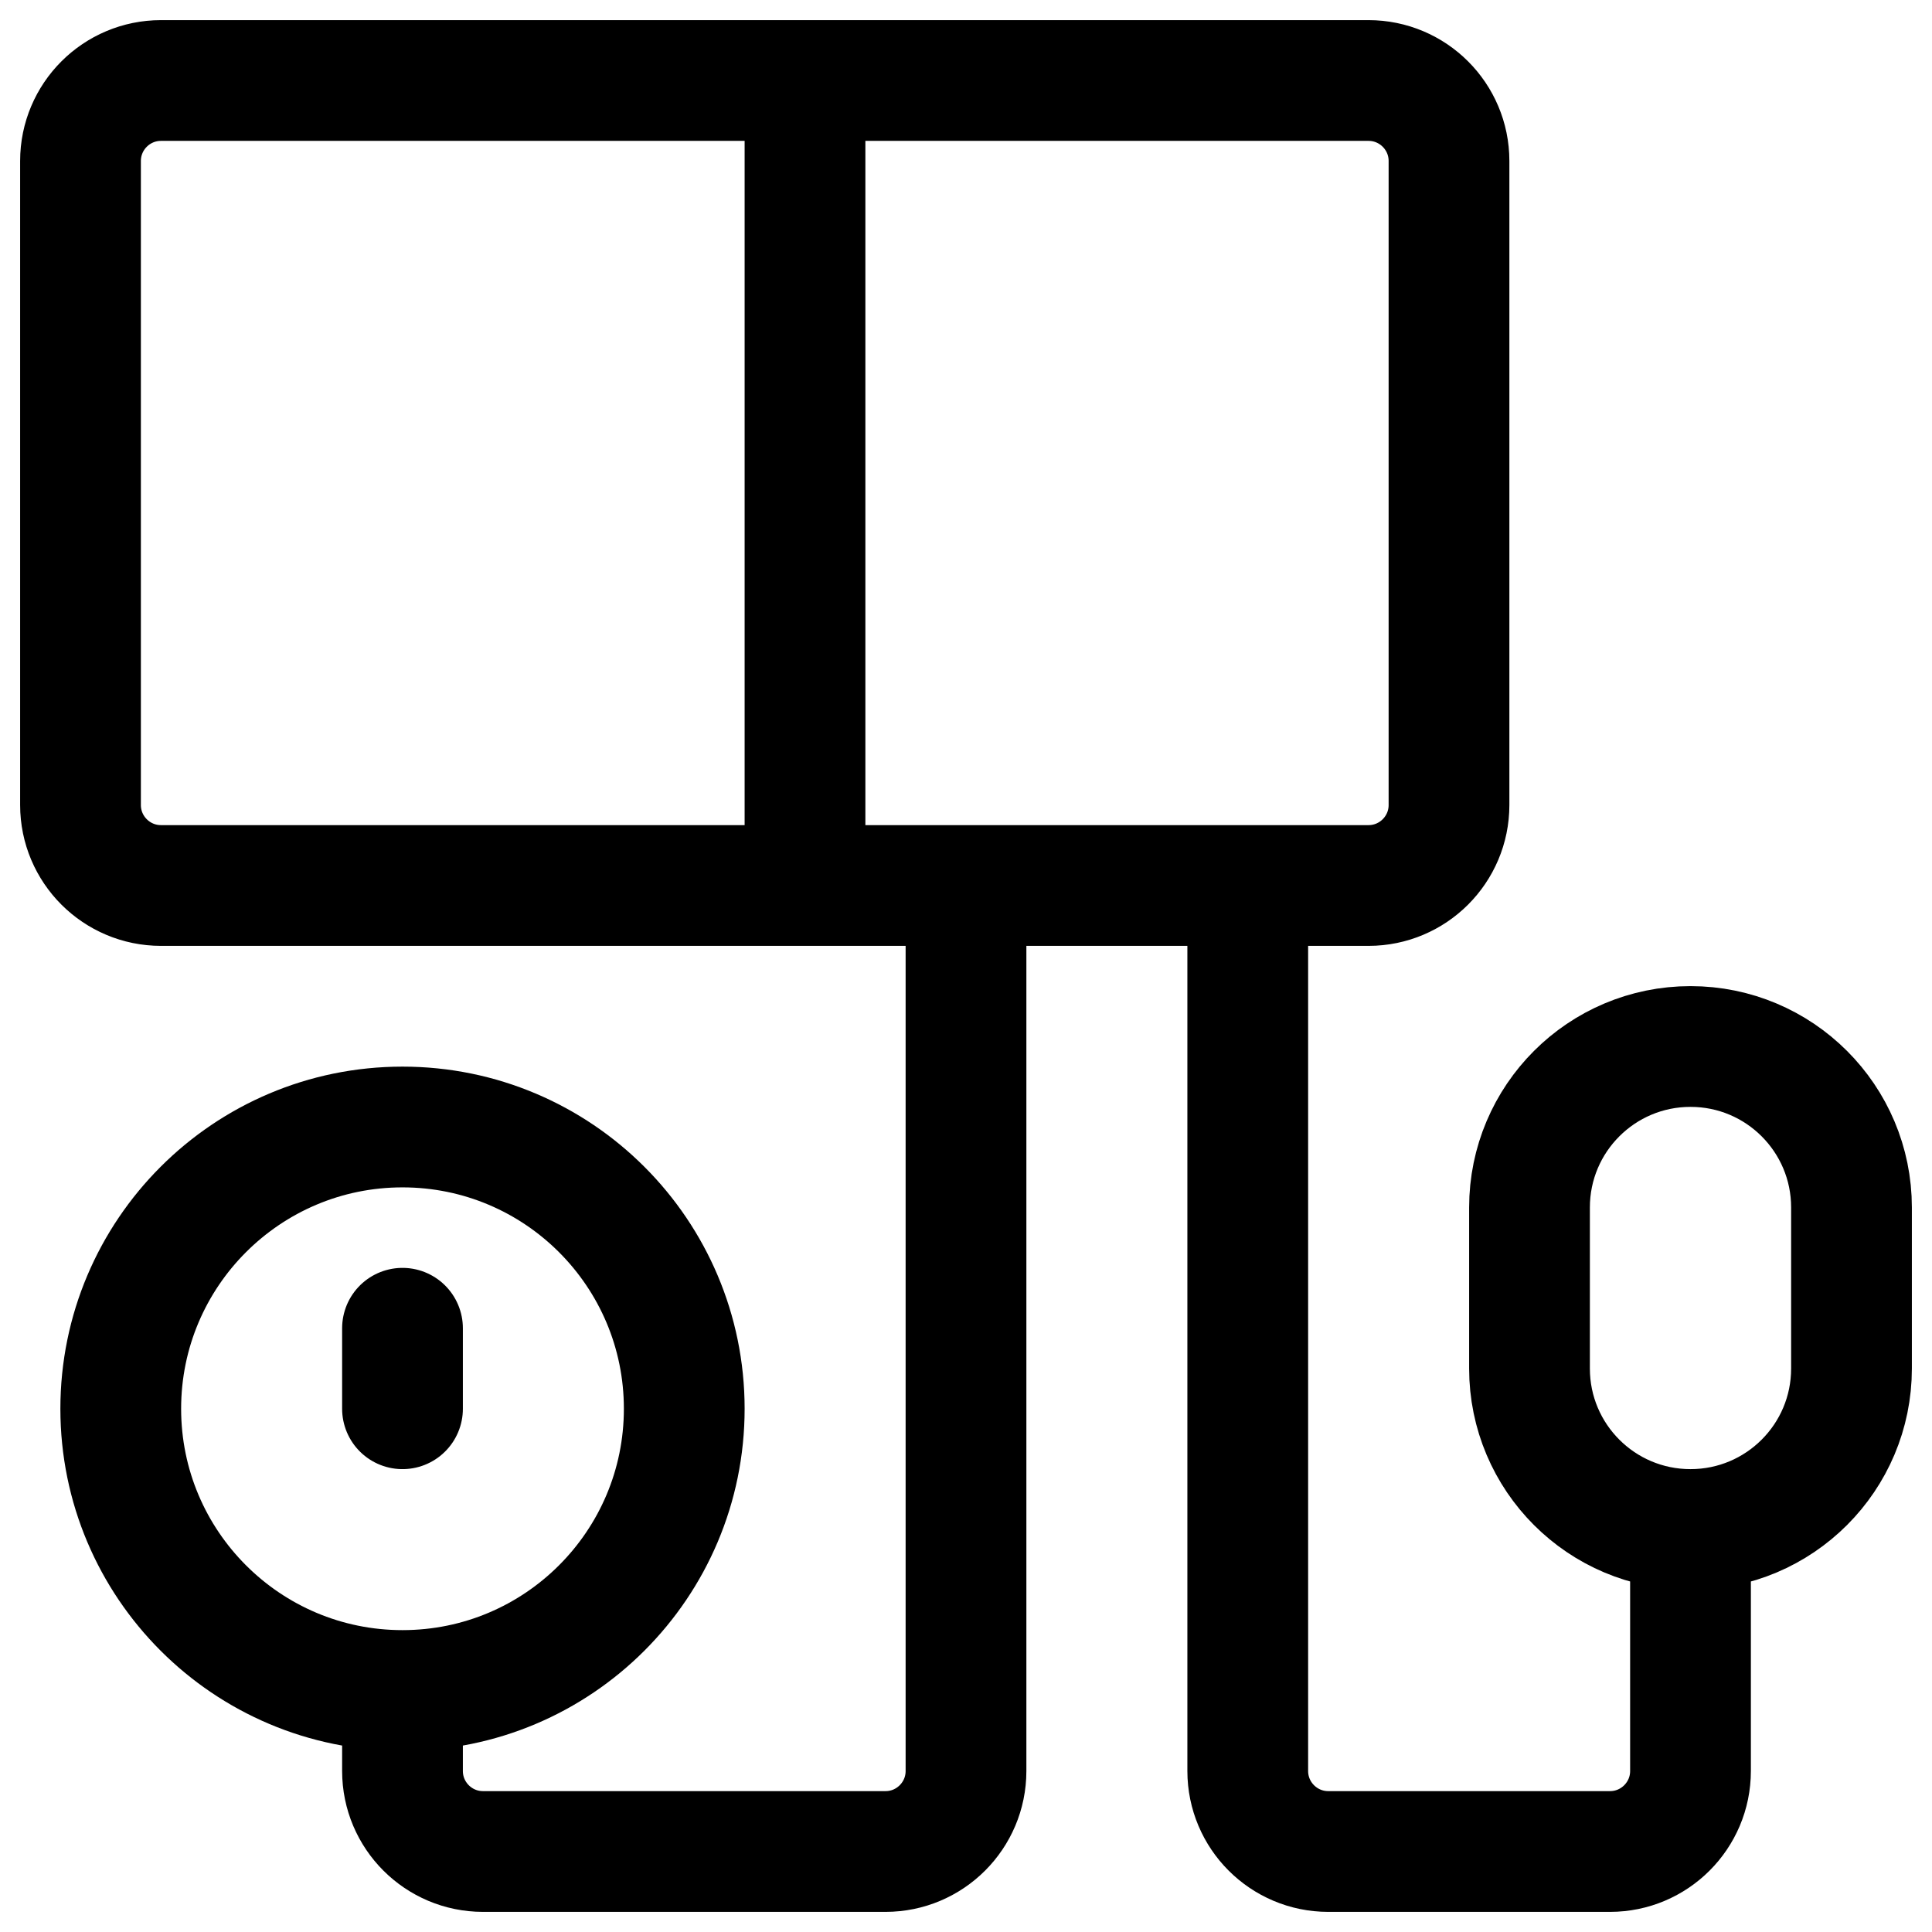 <svg width="24" height="24" viewBox="0 0 24 24" fill="none" xmlns="http://www.w3.org/2000/svg">
<g clip-path="url(#clip0_1607_9170)">
<path d="M10 11V1M5 21L5 22C5 22.552 5.448 23 6 23H11C11.552 23 12 22.552 12 22L12 11M5 21C6.933 21 8.5 19.433 8.5 17.5C8.5 15.567 6.933 14 5 14C3.067 14 1.5 15.567 1.5 17.5C1.5 19.433 3.067 21 5 21ZM5 16.5V17.5M21 19L21 22C21 22.552 20.552 23 20 23H16.5C15.948 23 15.5 22.552 15.5 22V11M21 19C19.895 19 19 18.105 19 17V15C19 13.895 19.895 13 21 13C22.105 13 23 13.895 23 15V17C23 18.105 22.105 19 21 19ZM2 1H17C17.552 1 18 1.448 18 2V10C18 10.552 17.552 11 17 11H2C1.448 11 1 10.552 1 10V2C1 1.448 1.448 1 2 1Z" stroke="black" stroke-width="1.5" stroke-linecap="round"/>
</g>
<defs>
<clipPath id="clip0_1607_9170">
<rect width="24" height="24" fill="white"/>
</clipPath>
</defs>
</svg>
